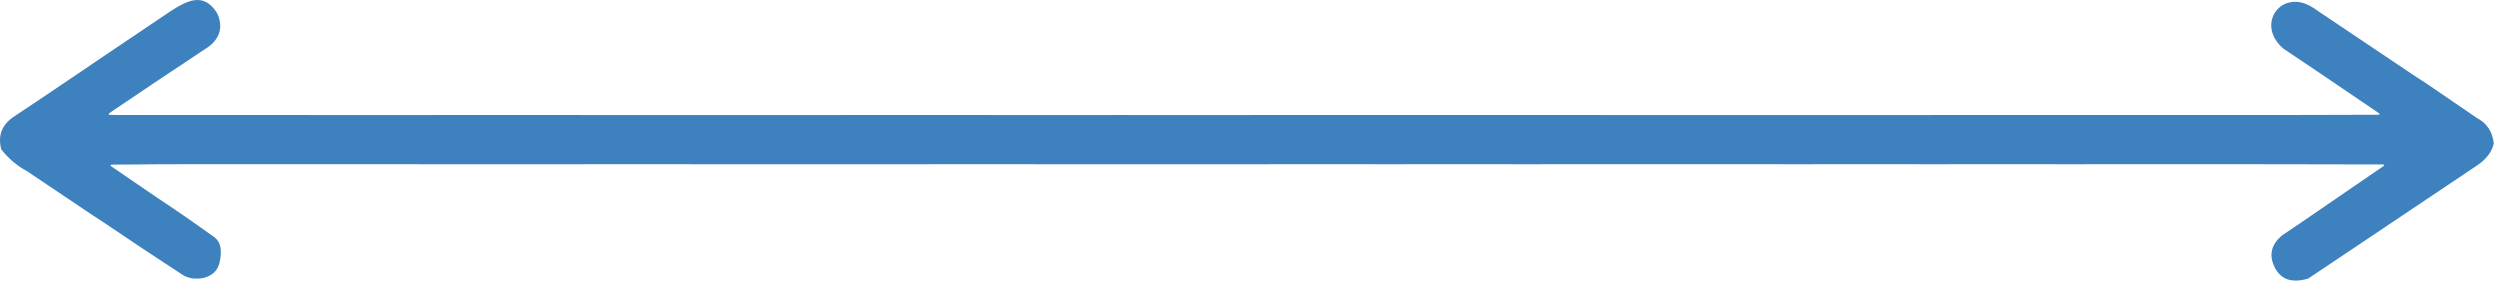 <svg xmlns="http://www.w3.org/2000/svg" width="385" height="44" viewBox="0 0 385 44" fill="none"><path d="M33.425 2.004C34.455 4.124 33.825 6.074 31.905 7.344C26.739 10.758 21.769 14.081 16.995 17.314C16.615 17.574 16.655 17.704 17.115 17.704L25.485 17.714H35.675H46.745L56.555 17.724L67.815 17.714H77.555H88.555L98.615 17.724H109.335H119.565L130.555 17.714H140.455H151.605L161.555 17.724L172.615 17.714L182.925 17.724L193.605 17.714H203.575H214.735H224.455H235.595H245.585L256.315 17.724H266.545H277.335H287.565L298.555 17.714H308.585H319.605H329.605H340.335H350.595L366.155 17.674C366.522 17.674 366.555 17.571 366.255 17.364L357.455 11.394L351.665 7.504C347.175 3.714 351.465 -1.976 356.255 1.214C361.142 4.481 366.242 7.904 371.555 11.484L373.865 12.994L381.465 18.184C382.985 18.977 383.845 20.277 384.045 22.084C383.759 23.364 382.932 24.474 381.565 25.414L360.745 39.364L355.465 42.894C352.899 43.667 351.149 43.031 350.215 40.984C349.402 39.184 349.809 37.608 351.435 36.254L354.455 34.214L366.975 25.634C367.269 25.427 367.235 25.324 366.875 25.324L350.945 25.294L339.835 25.284H330.155L318.555 25.294L308.995 25.284L297.425 25.294L288.055 25.284L276.575 25.294L267.015 25.284H255.435H246.025L234.945 25.294L225.185 25.284L213.595 25.294L204.415 25.284L192.705 25.294H183.545H171.615H162.085L150.625 25.284L141.045 25.294H129.415H120.095H108.415L99.185 25.284L87.435 25.294H78.055H66.725L56.895 25.284H45.695H36.025L25.095 25.294L17.335 25.354C16.955 25.361 16.922 25.471 17.235 25.684L24.275 30.494C26.902 32.221 29.802 34.224 32.975 36.504C34.009 37.244 34.272 38.608 33.765 40.594C33.145 43.054 29.815 43.424 28.135 42.334C23.862 39.554 19.642 36.751 15.475 33.924L14.355 33.204L4.115 26.334C2.595 25.514 1.289 24.404 0.195 23.004C-0.371 20.864 0.295 19.171 2.195 17.924C4.095 16.684 8.679 13.601 15.945 8.674L24.855 2.674L26.075 1.854C28.745 0.094 31.345 -1.306 33.425 2.004Z" fill="#3D82BF"></path></svg>